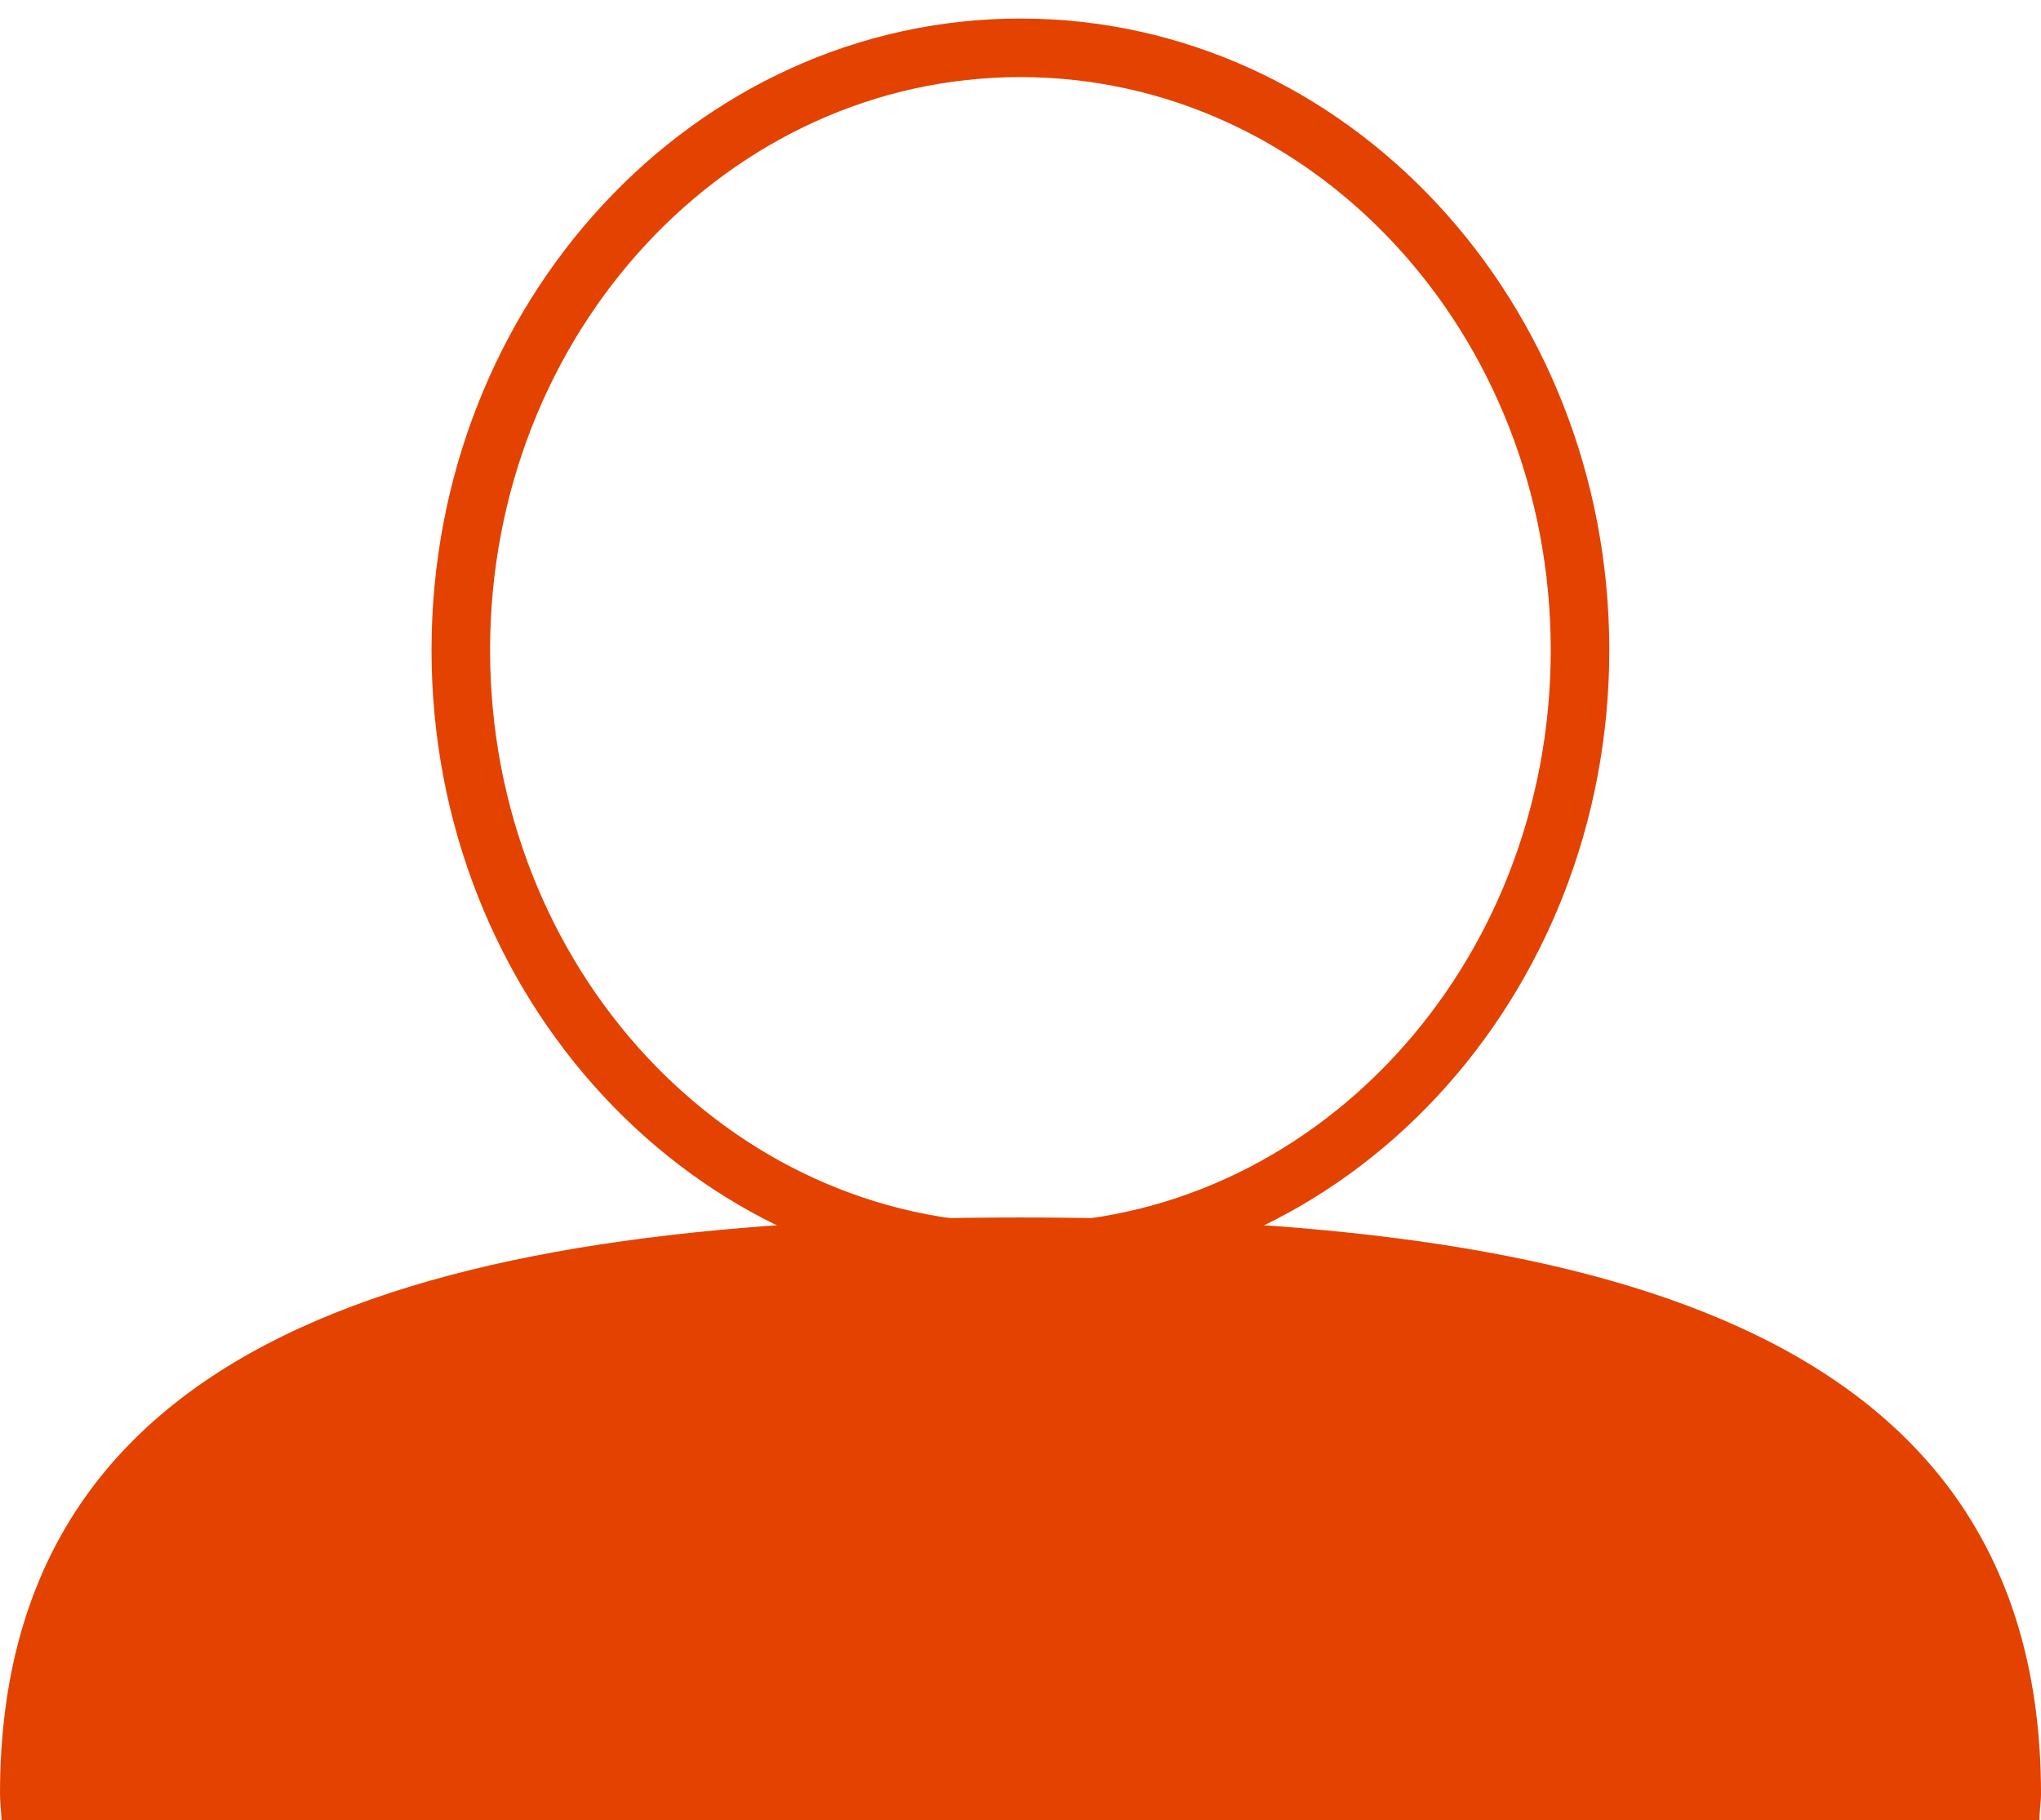 <?xml version="1.0" encoding="UTF-8"?>
<svg xmlns="http://www.w3.org/2000/svg" xmlns:xlink="http://www.w3.org/1999/xlink" id="Gruppe_105" data-name="Gruppe 105" width="33.64" height="30" viewBox="0 0 33.64 30">
  <defs>
    <clipPath id="clip-path">
      <rect id="Rechteck_12" data-name="Rechteck 12" width="33.64" height="30" fill="none"></rect>
    </clipPath>
  </defs>
  <g id="Gruppe_11" data-name="Gruppe 11" transform="translate(0 0)" clip-path="url(#clip-path)">
    <path id="Pfad_51" data-name="Pfad 51" d="M33.614,22.239c0-.147.026-.289.026-.437,0-7.791-7.53-9.5-16.82-9.5S0,14.011,0,21.8c0,.148.02.29.026.437Z" transform="translate(0 7.762)" fill="#e44200"></path>
    <path id="Pfad_52" data-name="Pfad 52" d="M23.105,10.409c0,5.482-4.129,9.927-9.223,9.927s-9.224-4.445-9.224-9.927S8.788.483,13.882.483,23.105,4.926,23.105,10.409Z" transform="translate(2.937 0.305)" fill="none" stroke="#e44200" stroke-miterlimit="10" stroke-width="0.965"></path>
  </g>
</svg>
